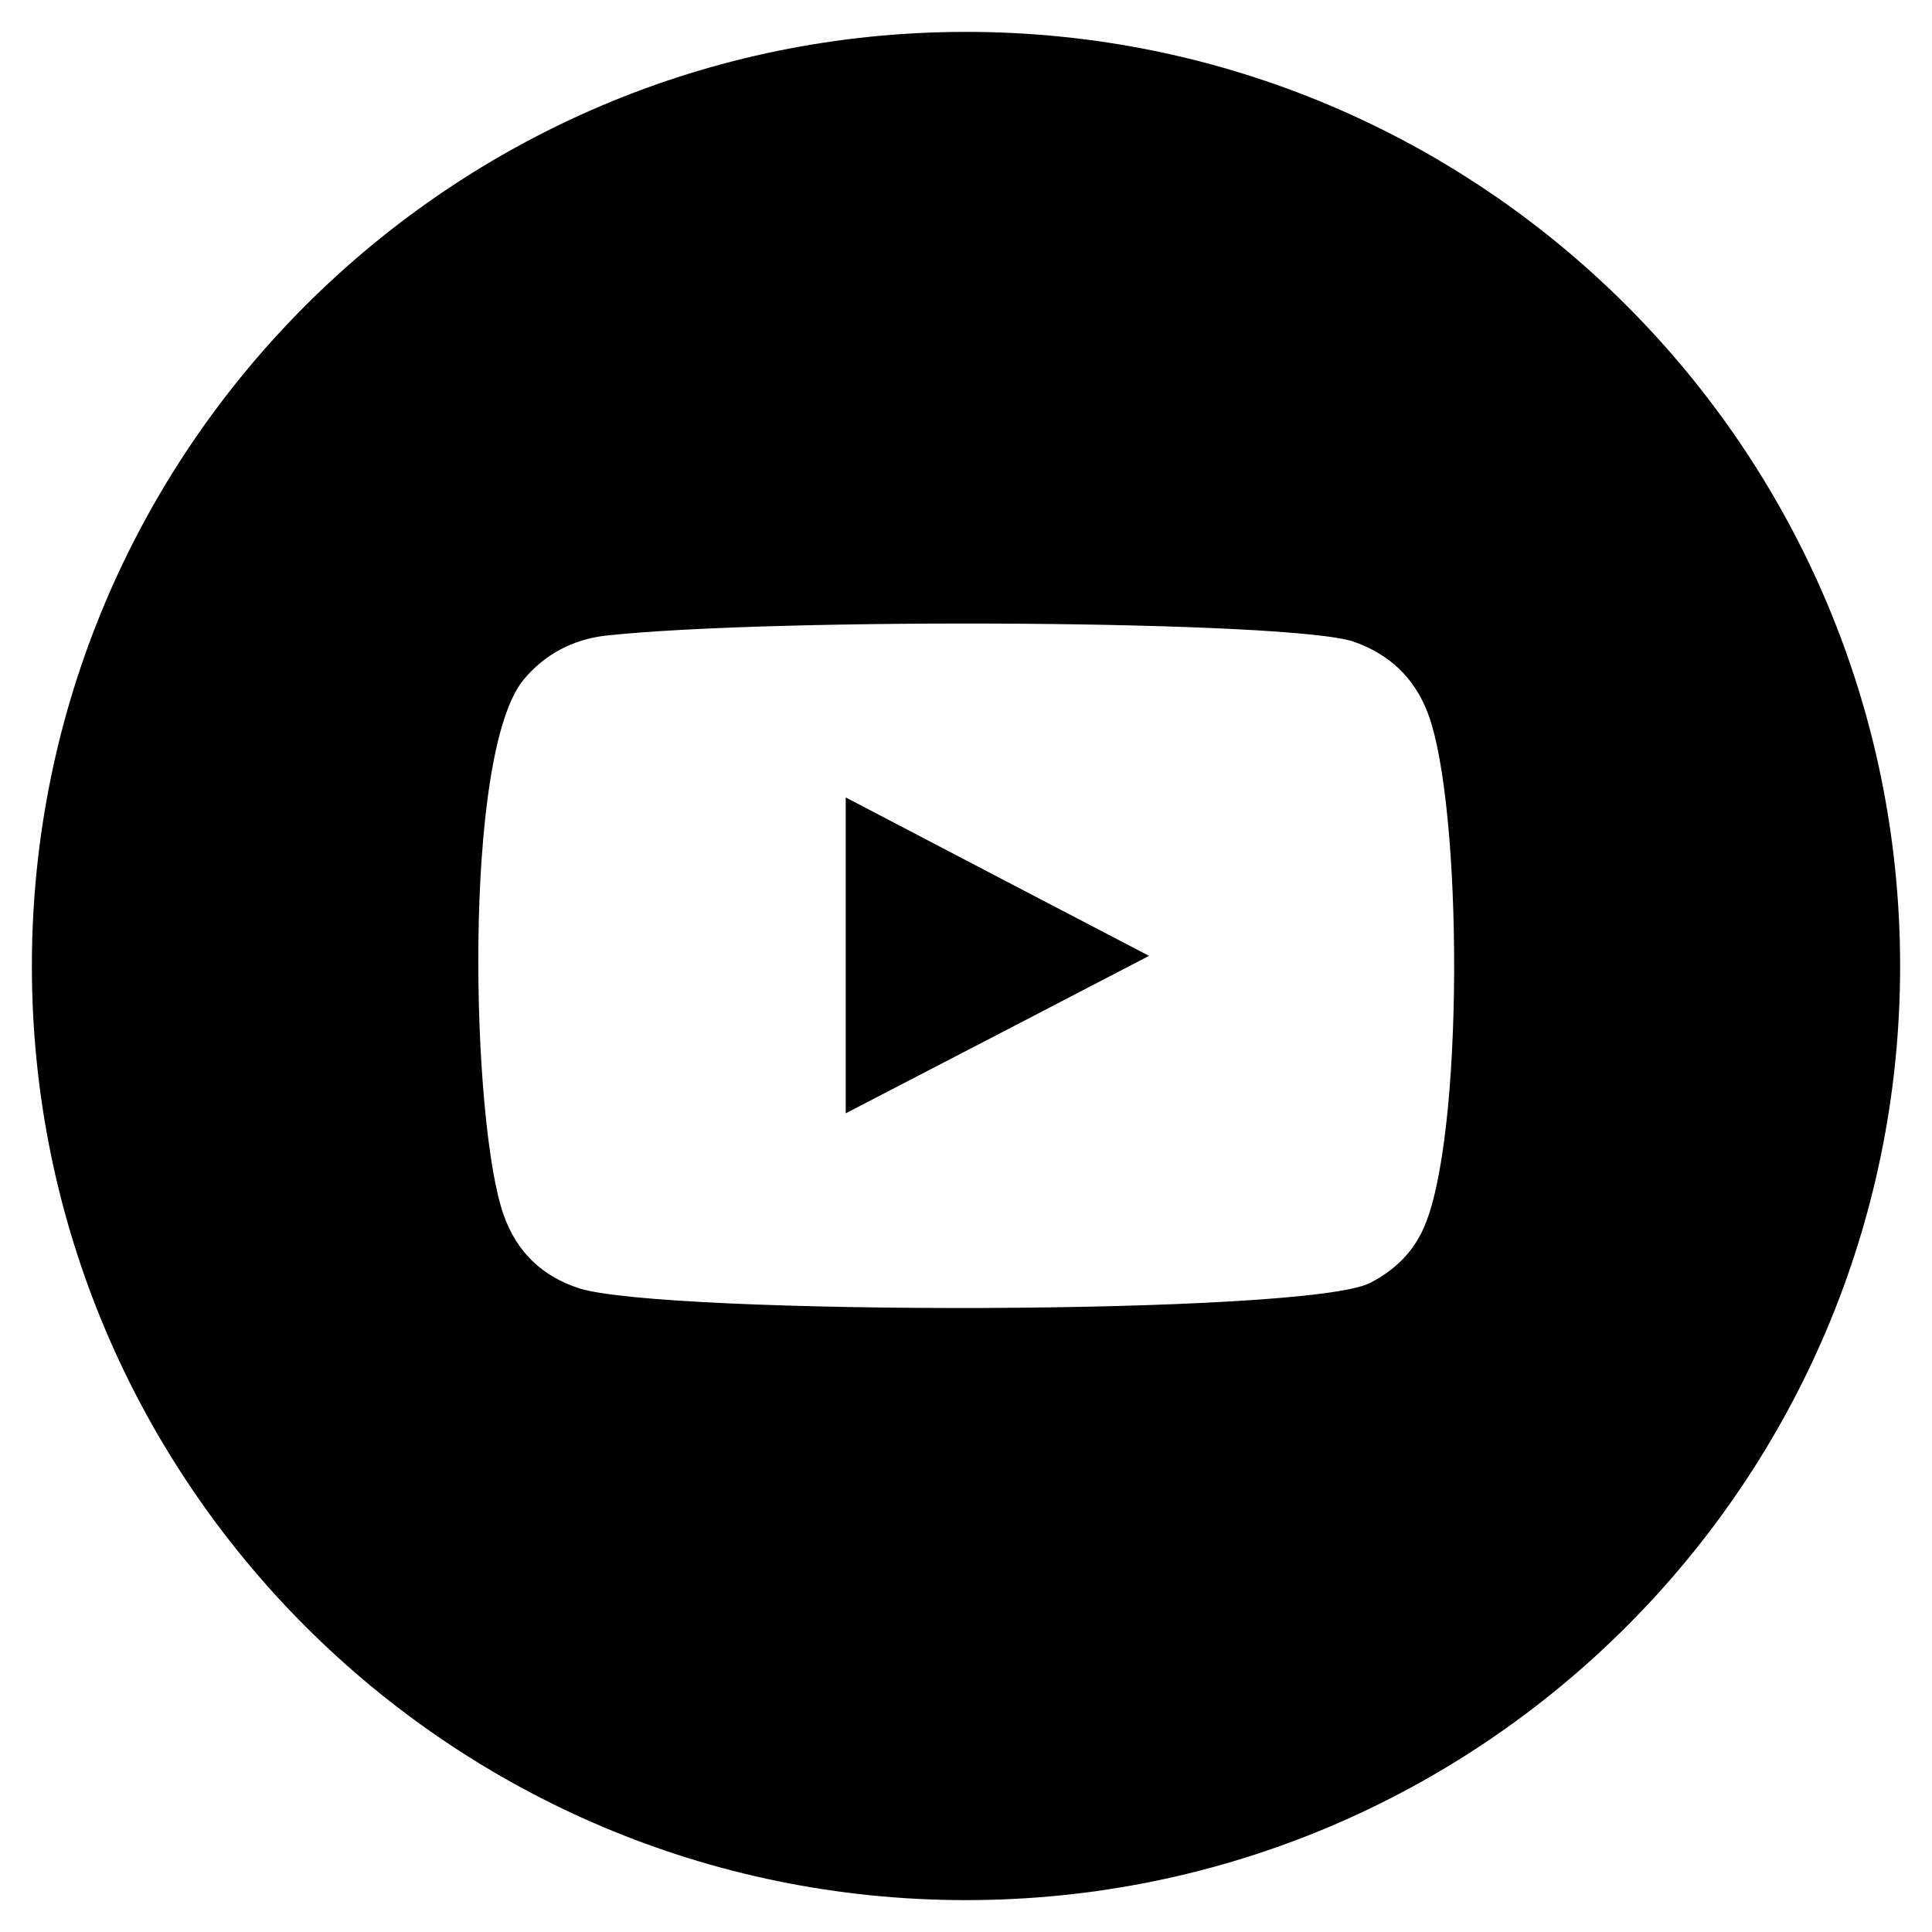 <?xml version="1.0" encoding="UTF-8"?>
<svg xmlns="http://www.w3.org/2000/svg" version="1.1" viewBox="0 0 40 40">
  <defs>
    <style>
      .cls-1 {
        fill-rule: evenodd;
      }
    </style>
  </defs>
  <!-- Generator: Adobe Illustrator 28.7.1, SVG Export Plug-In . SVG Version: 1.2.0 Build 142)  -->
  <g>
    <g id="Layer_1">
      <g>
        <path class="cls-1" d="M17.51,23.05c2.1-1.09,4.17-2.16,6.28-3.26-2.11-1.1-4.18-2.18-6.28-3.28v6.53Z"/>
        <path class="cls-1" d="M20,.66C9.32.66.66,9.32.66,20s8.66,19.34,19.34,19.34,19.34-8.66,19.34-19.34S30.68.66,20,.66ZM29.46,25.46c-.23.5-.61.85-1.09,1.1-1.3.68-14.68.67-16.39.11-.76-.25-1.28-.75-1.55-1.51-.67-1.85-.87-9.57.42-11.1.44-.52,1.01-.82,1.69-.9,3.49-.38,14.26-.32,15.5.13.73.26,1.24.74,1.52,1.47.73,1.91.76,8.86-.1,10.7Z"/>
      </g>
    </g>
  </g>
</svg>